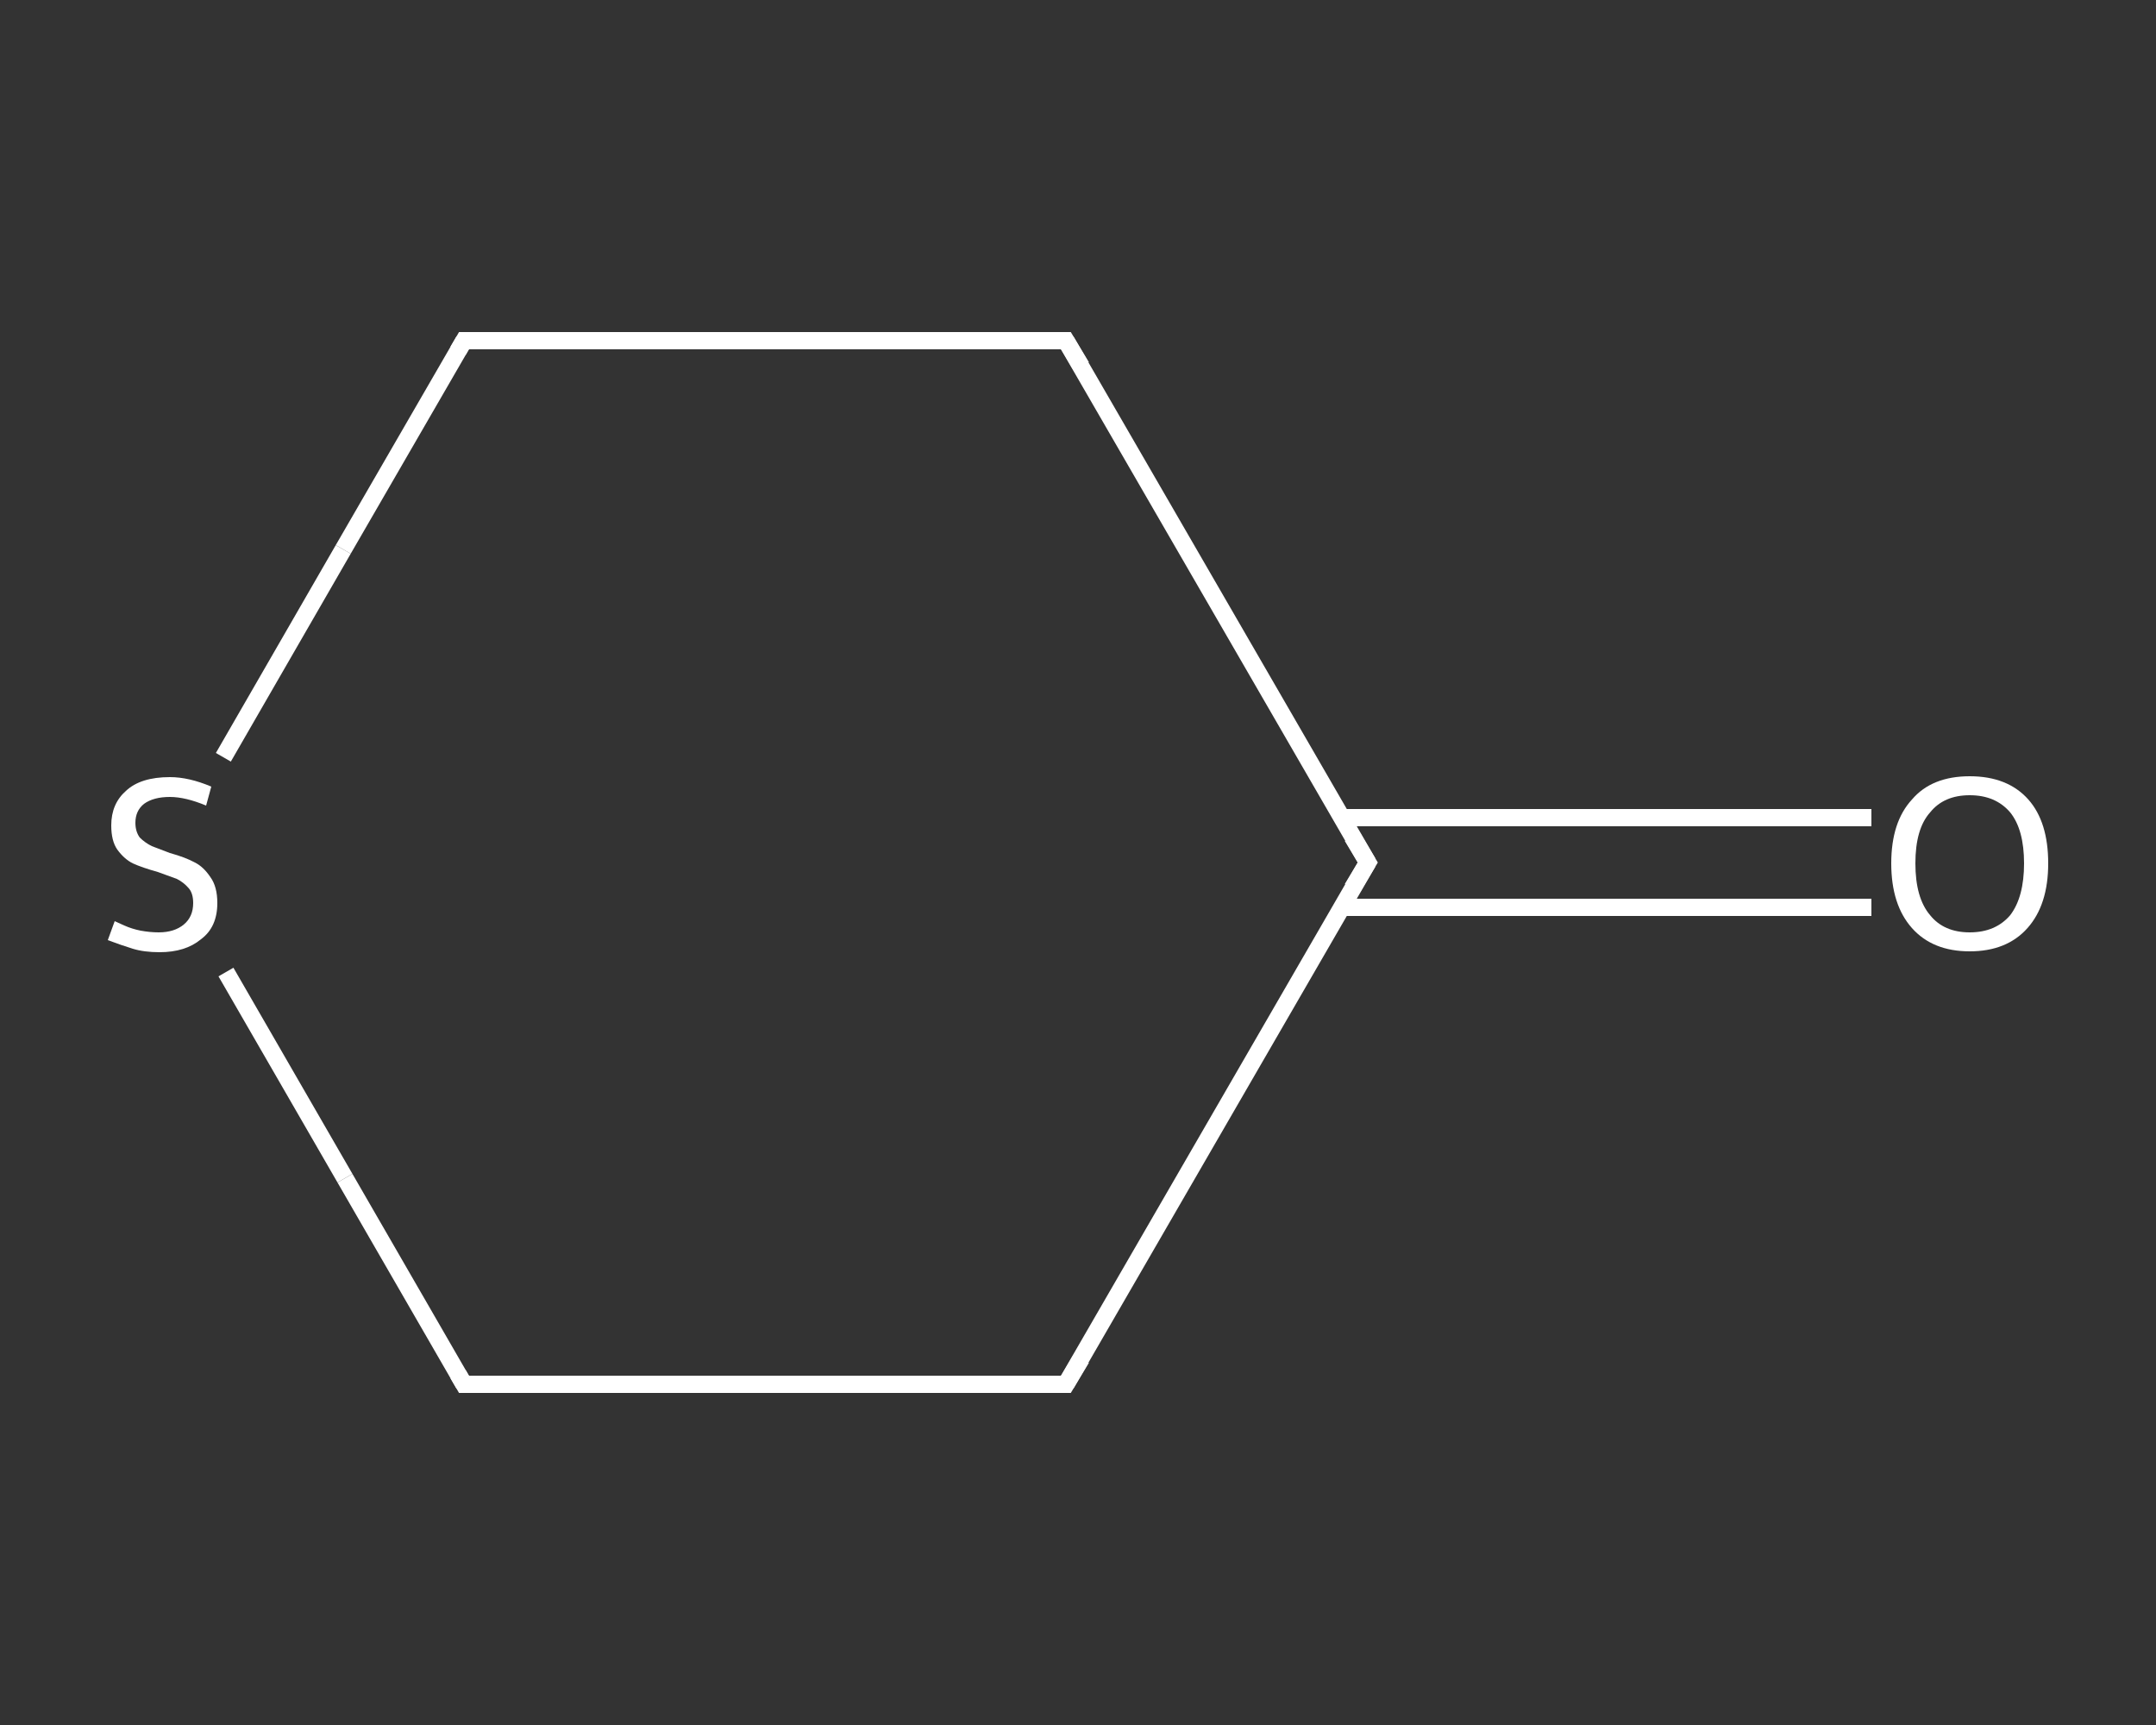 <?xml version='1.0' encoding='iso-8859-1'?>
<svg version='1.1' baseProfile='full'
              xmlns='http://www.w3.org/2000/svg'
                      xmlns:rdkit='http://www.rdkit.org/xml'
                      xmlns:xlink='http://www.w3.org/1999/xlink'
                  xml:space='preserve'
width='250px' height='200px' viewBox='0 0 250 200'>
<rect x="0" y="0" width="250" height="200" fill="#333333" stroke="none"/>
<!-- END OF HEADER -->
<rect style='opacity:1.0;fill:transparent;stroke:none' width='250.0' height='200.0' x='0.0' y='0.0'> </rect>
<path class='bond-0 atom-0 atom-1' d='M 217.0,105.2 L 186.3,105.2' style='fill:none;fill-rule:evenodd;stroke:#FFFFFF;stroke-width:2.0px;stroke-linecap:butt;stroke-linejoin:miter;stroke-opacity:1' />
<path class='bond-0 atom-0 atom-1' d='M 186.3,105.2 L 155.5,105.2' style='fill:none;fill-rule:evenodd;stroke:#FFFFFF;stroke-width:2.0px;stroke-linecap:butt;stroke-linejoin:miter;stroke-opacity:1' />
<path class='bond-0 atom-0 atom-1' d='M 217.0,94.8 L 186.3,94.8' style='fill:none;fill-rule:evenodd;stroke:#FFFFFF;stroke-width:2.0px;stroke-linecap:butt;stroke-linejoin:miter;stroke-opacity:1' />
<path class='bond-0 atom-0 atom-1' d='M 186.3,94.8 L 155.5,94.8' style='fill:none;fill-rule:evenodd;stroke:#FFFFFF;stroke-width:2.0px;stroke-linecap:butt;stroke-linejoin:miter;stroke-opacity:1' />
<path class='bond-1 atom-1 atom-2' d='M 158.6,100.0 L 123.6,160.5' style='fill:none;fill-rule:evenodd;stroke:#FFFFFF;stroke-width:2.0px;stroke-linecap:butt;stroke-linejoin:miter;stroke-opacity:1' />
<path class='bond-2 atom-2 atom-3' d='M 123.6,160.5 L 53.8,160.5' style='fill:none;fill-rule:evenodd;stroke:#FFFFFF;stroke-width:2.0px;stroke-linecap:butt;stroke-linejoin:miter;stroke-opacity:1' />
<path class='bond-3 atom-3 atom-4' d='M 53.8,160.5 L 40.0,136.6' style='fill:none;fill-rule:evenodd;stroke:#FFFFFF;stroke-width:2.0px;stroke-linecap:butt;stroke-linejoin:miter;stroke-opacity:1' />
<path class='bond-3 atom-3 atom-4' d='M 40.0,136.6 L 26.2,112.7' style='fill:none;fill-rule:evenodd;stroke:#FFFFFF;stroke-width:2.0px;stroke-linecap:butt;stroke-linejoin:miter;stroke-opacity:1' />
<path class='bond-4 atom-4 atom-5' d='M 25.9,87.8 L 39.8,63.7' style='fill:none;fill-rule:evenodd;stroke:#FFFFFF;stroke-width:2.0px;stroke-linecap:butt;stroke-linejoin:miter;stroke-opacity:1' />
<path class='bond-4 atom-4 atom-5' d='M 39.8,63.7 L 53.8,39.5' style='fill:none;fill-rule:evenodd;stroke:#FFFFFF;stroke-width:2.0px;stroke-linecap:butt;stroke-linejoin:miter;stroke-opacity:1' />
<path class='bond-5 atom-5 atom-6' d='M 53.8,39.5 L 123.6,39.5' style='fill:none;fill-rule:evenodd;stroke:#FFFFFF;stroke-width:2.0px;stroke-linecap:butt;stroke-linejoin:miter;stroke-opacity:1' />
<path class='bond-6 atom-6 atom-1' d='M 123.6,39.5 L 158.6,100.0' style='fill:none;fill-rule:evenodd;stroke:#FFFFFF;stroke-width:2.0px;stroke-linecap:butt;stroke-linejoin:miter;stroke-opacity:1' />
<path d='M 156.8,103.0 L 158.6,100.0 L 156.8,97.0' style='fill:none;stroke:#FFFFFF;stroke-width:2.0px;stroke-linecap:butt;stroke-linejoin:miter;stroke-opacity:1;' />
<path d='M 125.4,157.5 L 123.6,160.5 L 120.1,160.5' style='fill:none;stroke:#FFFFFF;stroke-width:2.0px;stroke-linecap:butt;stroke-linejoin:miter;stroke-opacity:1;' />
<path d='M 57.3,160.5 L 53.8,160.5 L 53.1,159.3' style='fill:none;stroke:#FFFFFF;stroke-width:2.0px;stroke-linecap:butt;stroke-linejoin:miter;stroke-opacity:1;' />
<path d='M 53.1,40.7 L 53.8,39.5 L 57.3,39.5' style='fill:none;stroke:#FFFFFF;stroke-width:2.0px;stroke-linecap:butt;stroke-linejoin:miter;stroke-opacity:1;' />
<path d='M 120.1,39.5 L 123.6,39.5 L 125.4,42.5' style='fill:none;stroke:#FFFFFF;stroke-width:2.0px;stroke-linecap:butt;stroke-linejoin:miter;stroke-opacity:1;' />
<path class='atom-0' d='M 219.3 100.1
Q 219.3 95.3, 221.7 92.7
Q 224.0 90.0, 228.4 90.0
Q 232.8 90.0, 235.2 92.7
Q 237.5 95.3, 237.5 100.1
Q 237.5 104.9, 235.1 107.6
Q 232.7 110.3, 228.4 110.3
Q 224.1 110.3, 221.7 107.6
Q 219.3 104.9, 219.3 100.1
M 228.4 108.1
Q 231.4 108.1, 233.1 106.1
Q 234.7 104.0, 234.7 100.1
Q 234.7 96.2, 233.1 94.2
Q 231.4 92.2, 228.4 92.2
Q 225.4 92.2, 223.8 94.2
Q 222.1 96.1, 222.1 100.1
Q 222.1 104.1, 223.8 106.1
Q 225.4 108.1, 228.4 108.1
' fill='#FFFFFF'/>
<path class='atom-4' d='M 13.3 106.8
Q 13.5 106.9, 14.4 107.3
Q 15.3 107.7, 16.3 107.9
Q 17.4 108.1, 18.4 108.1
Q 20.2 108.1, 21.3 107.2
Q 22.4 106.3, 22.4 104.7
Q 22.4 103.6, 21.9 103.0
Q 21.3 102.3, 20.5 101.9
Q 19.7 101.6, 18.3 101.1
Q 16.5 100.6, 15.4 100.1
Q 14.4 99.6, 13.6 98.5
Q 12.9 97.5, 12.9 95.7
Q 12.9 93.2, 14.6 91.7
Q 16.3 90.1, 19.7 90.1
Q 21.9 90.1, 24.5 91.2
L 23.9 93.4
Q 21.5 92.4, 19.7 92.4
Q 17.8 92.4, 16.7 93.2
Q 15.7 94.0, 15.7 95.4
Q 15.7 96.4, 16.2 97.1
Q 16.8 97.7, 17.6 98.1
Q 18.4 98.4, 19.7 98.9
Q 21.5 99.4, 22.6 100.0
Q 23.6 100.5, 24.4 101.7
Q 25.2 102.8, 25.2 104.7
Q 25.2 107.5, 23.3 108.9
Q 21.5 110.4, 18.5 110.4
Q 16.7 110.4, 15.4 110.0
Q 14.1 109.6, 12.5 109.0
L 13.3 106.8
' fill='#FFFFFF'/>
</svg>
